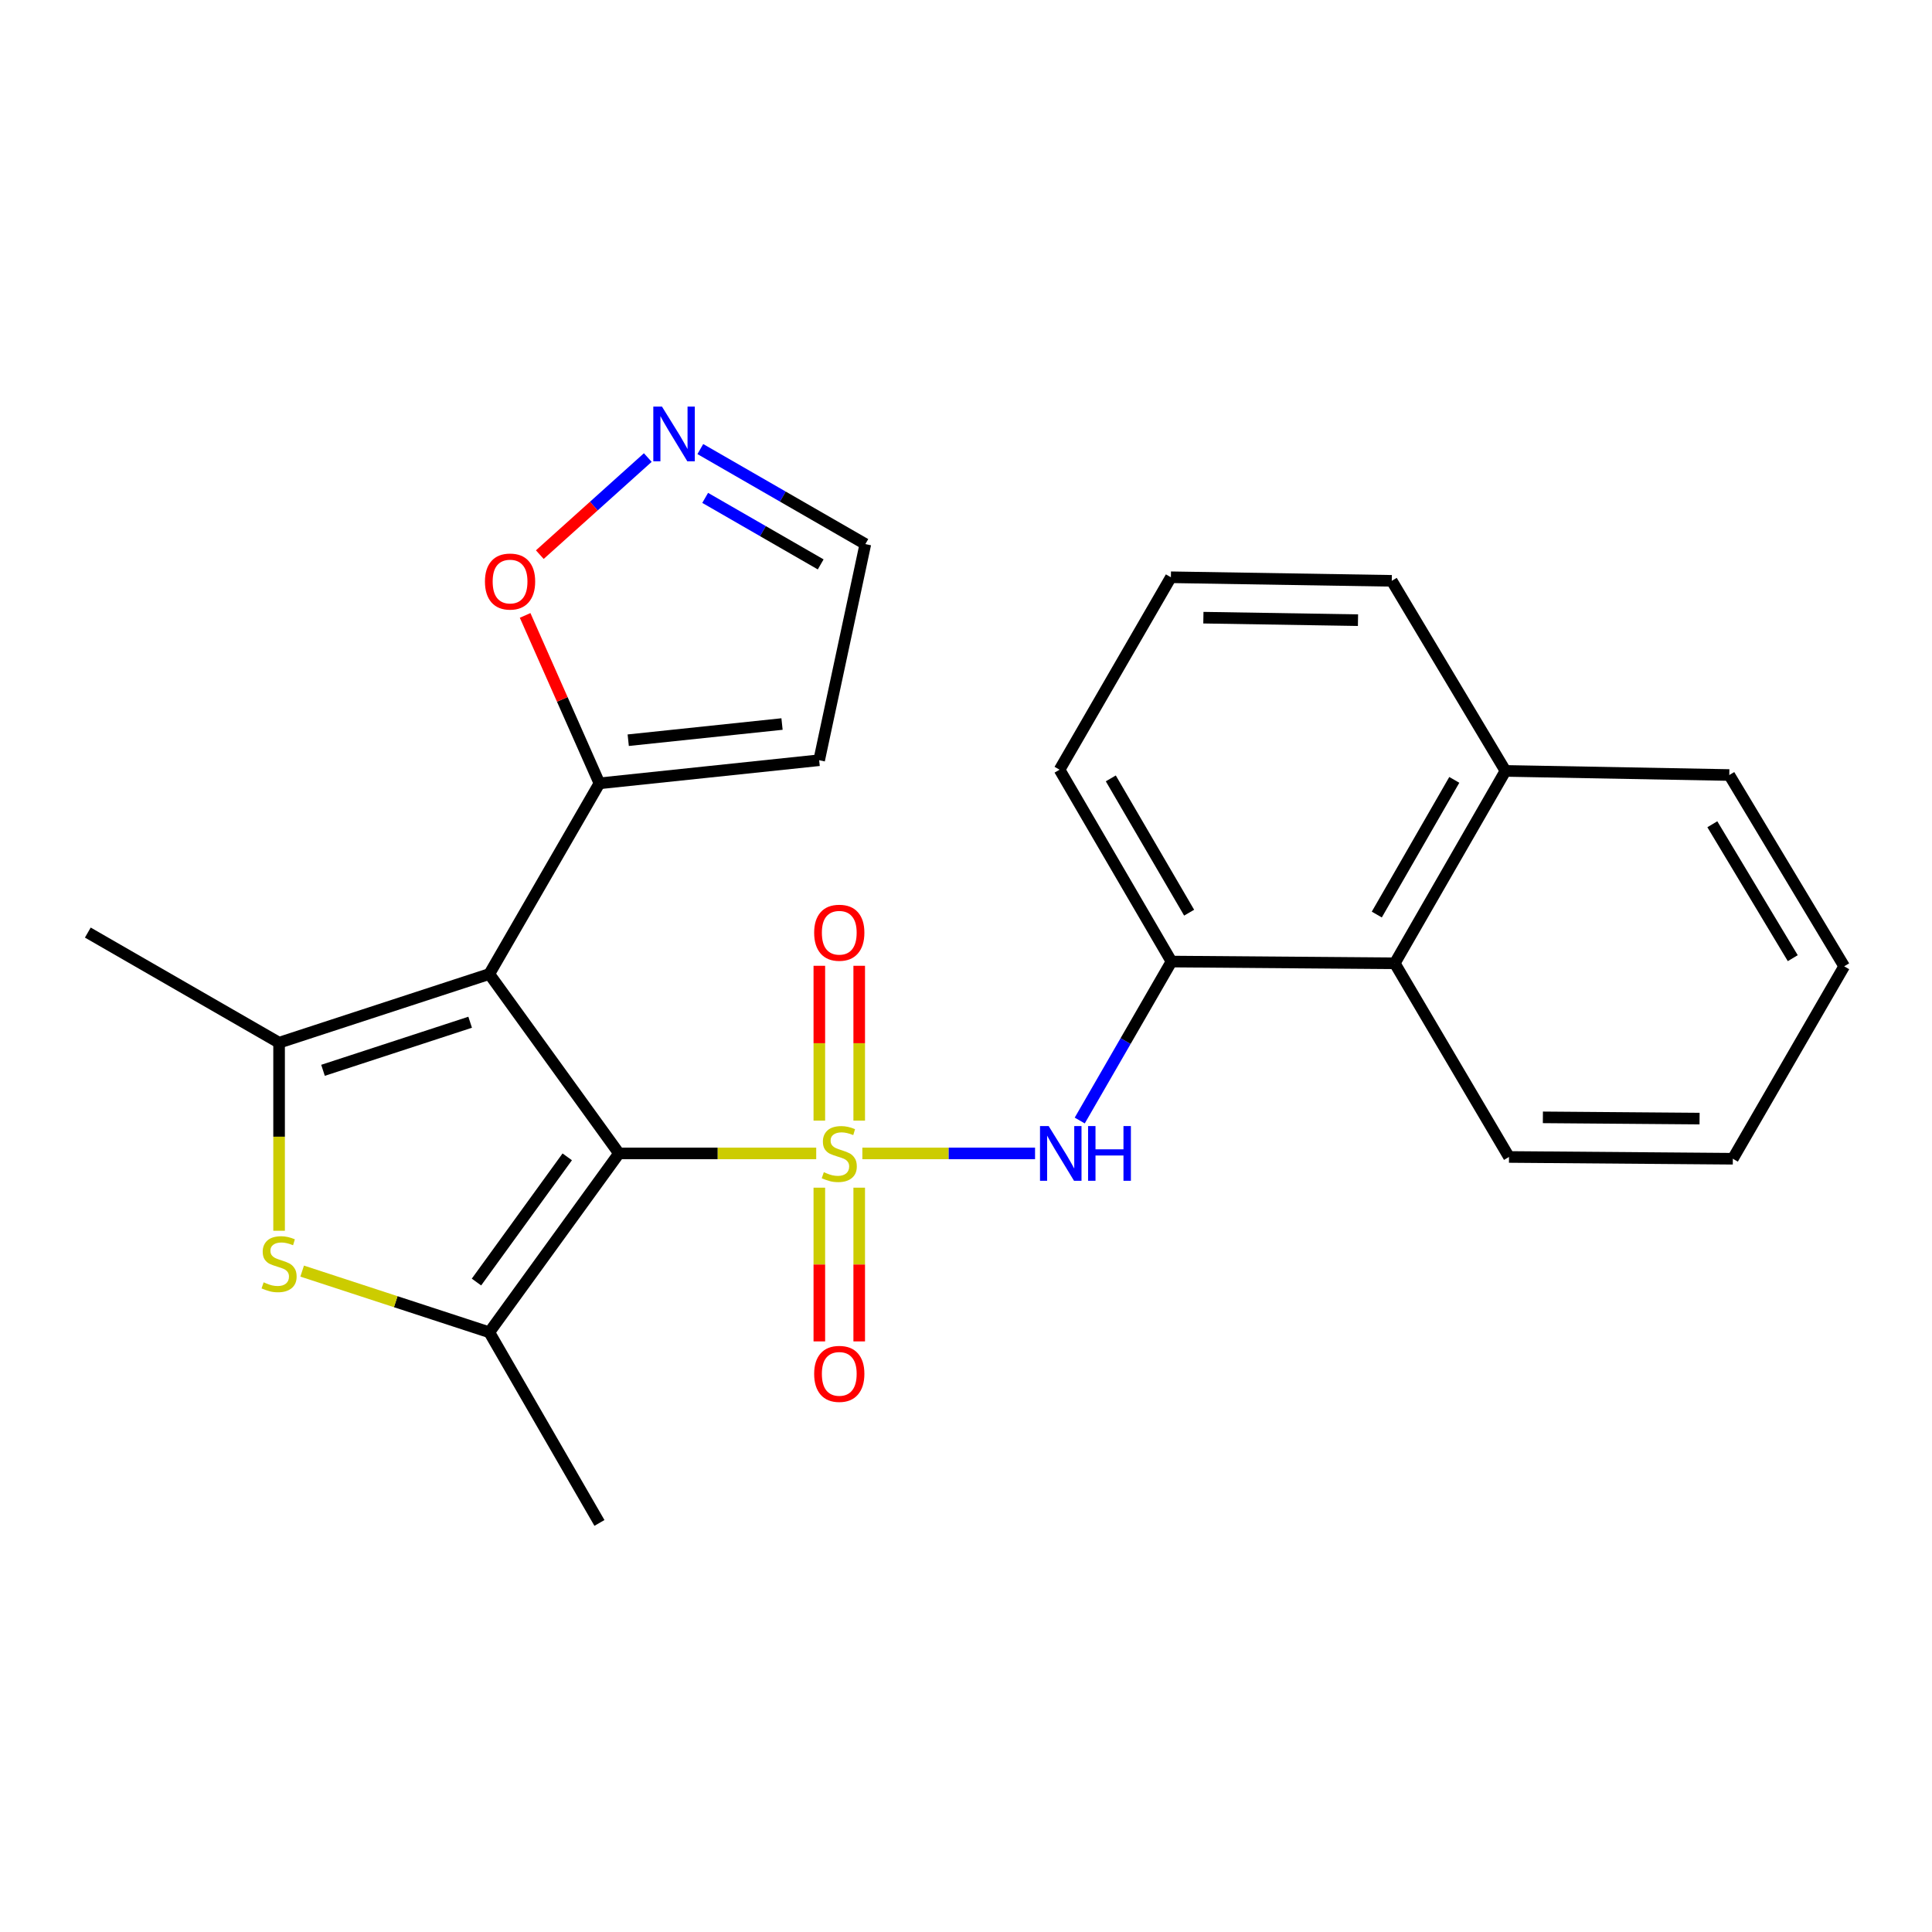 <?xml version='1.0' encoding='iso-8859-1'?>
<svg version='1.1' baseProfile='full'
              xmlns='http://www.w3.org/2000/svg'
                      xmlns:rdkit='http://www.rdkit.org/xml'
                      xmlns:xlink='http://www.w3.org/1999/xlink'
                  xml:space='preserve'
width='1000px' height='1000px' viewBox='0 0 1000 1000'>
<!-- END OF HEADER -->
<rect style='opacity:1.0;fill:#FFFFFF;stroke:none' width='1000' height='1000' x='0' y='0'> </rect>
<path class='bond-0' d='M 422.474,597.008 L 371.428,597.008' style='fill:none;fill-rule:evenodd;stroke:#CCCC00;stroke-width:6px;stroke-linecap:butt;stroke-linejoin:miter;stroke-opacity:1' />
<path class='bond-0' d='M 371.428,597.008 L 320.381,597.008' style='fill:none;fill-rule:evenodd;stroke:#000000;stroke-width:6px;stroke-linecap:butt;stroke-linejoin:miter;stroke-opacity:1' />
<path class='bond-5' d='M 446.351,597.008 L 491.045,597.008' style='fill:none;fill-rule:evenodd;stroke:#CCCC00;stroke-width:6px;stroke-linecap:butt;stroke-linejoin:miter;stroke-opacity:1' />
<path class='bond-5' d='M 491.045,597.008 L 535.74,597.008' style='fill:none;fill-rule:evenodd;stroke:#0000FF;stroke-width:6px;stroke-linecap:butt;stroke-linejoin:miter;stroke-opacity:1' />
<path class='bond-9' d='M 424.084,614.739 L 424.084,654.522' style='fill:none;fill-rule:evenodd;stroke:#CCCC00;stroke-width:6px;stroke-linecap:butt;stroke-linejoin:miter;stroke-opacity:1' />
<path class='bond-9' d='M 424.084,654.522 L 424.084,694.304' style='fill:none;fill-rule:evenodd;stroke:#FF0000;stroke-width:6px;stroke-linecap:butt;stroke-linejoin:miter;stroke-opacity:1' />
<path class='bond-9' d='M 444.726,614.739 L 444.726,654.522' style='fill:none;fill-rule:evenodd;stroke:#CCCC00;stroke-width:6px;stroke-linecap:butt;stroke-linejoin:miter;stroke-opacity:1' />
<path class='bond-9' d='M 444.726,654.522 L 444.726,694.304' style='fill:none;fill-rule:evenodd;stroke:#FF0000;stroke-width:6px;stroke-linecap:butt;stroke-linejoin:miter;stroke-opacity:1' />
<path class='bond-10' d='M 444.726,580.031 L 444.726,539.961' style='fill:none;fill-rule:evenodd;stroke:#CCCC00;stroke-width:6px;stroke-linecap:butt;stroke-linejoin:miter;stroke-opacity:1' />
<path class='bond-10' d='M 444.726,539.961 L 444.726,499.892' style='fill:none;fill-rule:evenodd;stroke:#FF0000;stroke-width:6px;stroke-linecap:butt;stroke-linejoin:miter;stroke-opacity:1' />
<path class='bond-10' d='M 424.084,580.031 L 424.084,539.961' style='fill:none;fill-rule:evenodd;stroke:#CCCC00;stroke-width:6px;stroke-linecap:butt;stroke-linejoin:miter;stroke-opacity:1' />
<path class='bond-10' d='M 424.084,539.961 L 424.084,499.892' style='fill:none;fill-rule:evenodd;stroke:#FF0000;stroke-width:6px;stroke-linecap:butt;stroke-linejoin:miter;stroke-opacity:1' />
<path class='bond-1' d='M 320.381,597.008 L 253.261,504.154' style='fill:none;fill-rule:evenodd;stroke:#000000;stroke-width:6px;stroke-linecap:butt;stroke-linejoin:miter;stroke-opacity:1' />
<path class='bond-2' d='M 320.381,597.008 L 253.261,689.587' style='fill:none;fill-rule:evenodd;stroke:#000000;stroke-width:6px;stroke-linecap:butt;stroke-linejoin:miter;stroke-opacity:1' />
<path class='bond-2' d='M 293.601,598.779 L 246.617,663.584' style='fill:none;fill-rule:evenodd;stroke:#000000;stroke-width:6px;stroke-linecap:butt;stroke-linejoin:miter;stroke-opacity:1' />
<path class='bond-3' d='M 253.261,504.154 L 144.455,539.704' style='fill:none;fill-rule:evenodd;stroke:#000000;stroke-width:6px;stroke-linecap:butt;stroke-linejoin:miter;stroke-opacity:1' />
<path class='bond-3' d='M 243.351,529.108 L 167.187,553.993' style='fill:none;fill-rule:evenodd;stroke:#000000;stroke-width:6px;stroke-linecap:butt;stroke-linejoin:miter;stroke-opacity:1' />
<path class='bond-6' d='M 253.261,504.154 L 310.267,405.452' style='fill:none;fill-rule:evenodd;stroke:#000000;stroke-width:6px;stroke-linecap:butt;stroke-linejoin:miter;stroke-opacity:1' />
<path class='bond-4' d='M 253.261,689.587 L 204.829,673.753' style='fill:none;fill-rule:evenodd;stroke:#000000;stroke-width:6px;stroke-linecap:butt;stroke-linejoin:miter;stroke-opacity:1' />
<path class='bond-4' d='M 204.829,673.753 L 156.397,657.919' style='fill:none;fill-rule:evenodd;stroke:#CCCC00;stroke-width:6px;stroke-linecap:butt;stroke-linejoin:miter;stroke-opacity:1' />
<path class='bond-17' d='M 253.261,689.587 L 310.267,788.267' style='fill:none;fill-rule:evenodd;stroke:#000000;stroke-width:6px;stroke-linecap:butt;stroke-linejoin:miter;stroke-opacity:1' />
<path class='bond-16' d='M 144.455,539.704 L 45.455,482.698' style='fill:none;fill-rule:evenodd;stroke:#000000;stroke-width:6px;stroke-linecap:butt;stroke-linejoin:miter;stroke-opacity:1' />
<path class='bond-25' d='M 144.455,539.704 L 144.455,588.37' style='fill:none;fill-rule:evenodd;stroke:#000000;stroke-width:6px;stroke-linecap:butt;stroke-linejoin:miter;stroke-opacity:1' />
<path class='bond-25' d='M 144.455,588.37 L 144.455,637.037' style='fill:none;fill-rule:evenodd;stroke:#CCCC00;stroke-width:6px;stroke-linecap:butt;stroke-linejoin:miter;stroke-opacity:1' />
<path class='bond-7' d='M 558.872,579.982 L 582.612,538.84' style='fill:none;fill-rule:evenodd;stroke:#0000FF;stroke-width:6px;stroke-linecap:butt;stroke-linejoin:miter;stroke-opacity:1' />
<path class='bond-7' d='M 582.612,538.84 L 606.352,497.698' style='fill:none;fill-rule:evenodd;stroke:#000000;stroke-width:6px;stroke-linecap:butt;stroke-linejoin:miter;stroke-opacity:1' />
<path class='bond-11' d='M 310.267,405.452 L 291.035,361.997' style='fill:none;fill-rule:evenodd;stroke:#000000;stroke-width:6px;stroke-linecap:butt;stroke-linejoin:miter;stroke-opacity:1' />
<path class='bond-11' d='M 291.035,361.997 L 271.803,318.541' style='fill:none;fill-rule:evenodd;stroke:#FF0000;stroke-width:6px;stroke-linecap:butt;stroke-linejoin:miter;stroke-opacity:1' />
<path class='bond-12' d='M 310.267,405.452 L 423.992,393.491' style='fill:none;fill-rule:evenodd;stroke:#000000;stroke-width:6px;stroke-linecap:butt;stroke-linejoin:miter;stroke-opacity:1' />
<path class='bond-12' d='M 325.167,383.129 L 404.774,374.756' style='fill:none;fill-rule:evenodd;stroke:#000000;stroke-width:6px;stroke-linecap:butt;stroke-linejoin:miter;stroke-opacity:1' />
<path class='bond-13' d='M 606.352,497.698 L 721.923,498.604' style='fill:none;fill-rule:evenodd;stroke:#000000;stroke-width:6px;stroke-linecap:butt;stroke-linejoin:miter;stroke-opacity:1' />
<path class='bond-18' d='M 606.352,497.698 L 548.428,398.399' style='fill:none;fill-rule:evenodd;stroke:#000000;stroke-width:6px;stroke-linecap:butt;stroke-linejoin:miter;stroke-opacity:1' />
<path class='bond-18' d='M 615.493,472.402 L 574.947,402.893' style='fill:none;fill-rule:evenodd;stroke:#000000;stroke-width:6px;stroke-linecap:butt;stroke-linejoin:miter;stroke-opacity:1' />
<path class='bond-8' d='M 335.296,236.828 L 307.35,261.954' style='fill:none;fill-rule:evenodd;stroke:#0000FF;stroke-width:6px;stroke-linecap:butt;stroke-linejoin:miter;stroke-opacity:1' />
<path class='bond-8' d='M 307.35,261.954 L 279.403,287.081' style='fill:none;fill-rule:evenodd;stroke:#FF0000;stroke-width:6px;stroke-linecap:butt;stroke-linejoin:miter;stroke-opacity:1' />
<path class='bond-27' d='M 362.486,232.436 L 405.194,257.03' style='fill:none;fill-rule:evenodd;stroke:#0000FF;stroke-width:6px;stroke-linecap:butt;stroke-linejoin:miter;stroke-opacity:1' />
<path class='bond-27' d='M 405.194,257.03 L 447.902,281.623' style='fill:none;fill-rule:evenodd;stroke:#000000;stroke-width:6px;stroke-linecap:butt;stroke-linejoin:miter;stroke-opacity:1' />
<path class='bond-27' d='M 364.998,257.702 L 394.893,274.917' style='fill:none;fill-rule:evenodd;stroke:#0000FF;stroke-width:6px;stroke-linecap:butt;stroke-linejoin:miter;stroke-opacity:1' />
<path class='bond-27' d='M 394.893,274.917 L 424.789,292.133' style='fill:none;fill-rule:evenodd;stroke:#000000;stroke-width:6px;stroke-linecap:butt;stroke-linejoin:miter;stroke-opacity:1' />
<path class='bond-14' d='M 423.992,393.491 L 447.902,281.623' style='fill:none;fill-rule:evenodd;stroke:#000000;stroke-width:6px;stroke-linecap:butt;stroke-linejoin:miter;stroke-opacity:1' />
<path class='bond-15' d='M 721.923,498.604 L 779.227,399.018' style='fill:none;fill-rule:evenodd;stroke:#000000;stroke-width:6px;stroke-linecap:butt;stroke-linejoin:miter;stroke-opacity:1' />
<path class='bond-15' d='M 712.627,473.371 L 752.74,403.661' style='fill:none;fill-rule:evenodd;stroke:#000000;stroke-width:6px;stroke-linecap:butt;stroke-linejoin:miter;stroke-opacity:1' />
<path class='bond-20' d='M 721.923,498.604 L 781.051,598.843' style='fill:none;fill-rule:evenodd;stroke:#000000;stroke-width:6px;stroke-linecap:butt;stroke-linejoin:miter;stroke-opacity:1' />
<path class='bond-22' d='M 779.227,399.018 L 895.074,401.151' style='fill:none;fill-rule:evenodd;stroke:#000000;stroke-width:6px;stroke-linecap:butt;stroke-linejoin:miter;stroke-opacity:1' />
<path class='bond-26' d='M 779.227,399.018 L 720.375,300.637' style='fill:none;fill-rule:evenodd;stroke:#000000;stroke-width:6px;stroke-linecap:butt;stroke-linejoin:miter;stroke-opacity:1' />
<path class='bond-19' d='M 548.428,398.399 L 606.053,298.791' style='fill:none;fill-rule:evenodd;stroke:#000000;stroke-width:6px;stroke-linecap:butt;stroke-linejoin:miter;stroke-opacity:1' />
<path class='bond-21' d='M 606.053,298.791 L 720.375,300.637' style='fill:none;fill-rule:evenodd;stroke:#000000;stroke-width:6px;stroke-linecap:butt;stroke-linejoin:miter;stroke-opacity:1' />
<path class='bond-21' d='M 622.868,319.707 L 702.893,320.999' style='fill:none;fill-rule:evenodd;stroke:#000000;stroke-width:6px;stroke-linecap:butt;stroke-linejoin:miter;stroke-opacity:1' />
<path class='bond-23' d='M 781.051,598.843 L 896.909,599.761' style='fill:none;fill-rule:evenodd;stroke:#000000;stroke-width:6px;stroke-linecap:butt;stroke-linejoin:miter;stroke-opacity:1' />
<path class='bond-23' d='M 798.593,578.34 L 879.693,578.982' style='fill:none;fill-rule:evenodd;stroke:#000000;stroke-width:6px;stroke-linecap:butt;stroke-linejoin:miter;stroke-opacity:1' />
<path class='bond-28' d='M 895.074,401.151 L 954.545,500.164' style='fill:none;fill-rule:evenodd;stroke:#000000;stroke-width:6px;stroke-linecap:butt;stroke-linejoin:miter;stroke-opacity:1' />
<path class='bond-28' d='M 886.299,426.632 L 927.93,495.94' style='fill:none;fill-rule:evenodd;stroke:#000000;stroke-width:6px;stroke-linecap:butt;stroke-linejoin:miter;stroke-opacity:1' />
<path class='bond-24' d='M 896.909,599.761 L 954.545,500.164' style='fill:none;fill-rule:evenodd;stroke:#000000;stroke-width:6px;stroke-linecap:butt;stroke-linejoin:miter;stroke-opacity:1' />
<path  class='atom-0' d='M 426.405 606.728
Q 426.725 606.848, 428.045 607.408
Q 429.365 607.968, 430.805 608.328
Q 432.285 608.648, 433.725 608.648
Q 436.405 608.648, 437.965 607.368
Q 439.525 606.048, 439.525 603.768
Q 439.525 602.208, 438.725 601.248
Q 437.965 600.288, 436.765 599.768
Q 435.565 599.248, 433.565 598.648
Q 431.045 597.888, 429.525 597.168
Q 428.045 596.448, 426.965 594.928
Q 425.925 593.408, 425.925 590.848
Q 425.925 587.288, 428.325 585.088
Q 430.765 582.888, 435.565 582.888
Q 438.845 582.888, 442.565 584.448
L 441.645 587.528
Q 438.245 586.128, 435.685 586.128
Q 432.925 586.128, 431.405 587.288
Q 429.885 588.408, 429.925 590.368
Q 429.925 591.888, 430.685 592.808
Q 431.485 593.728, 432.605 594.248
Q 433.765 594.768, 435.685 595.368
Q 438.245 596.168, 439.765 596.968
Q 441.285 597.768, 442.365 599.408
Q 443.485 601.008, 443.485 603.768
Q 443.485 607.688, 440.845 609.808
Q 438.245 611.888, 433.885 611.888
Q 431.365 611.888, 429.445 611.328
Q 427.565 610.808, 425.325 609.888
L 426.405 606.728
' fill='#CCCC00'/>
<path  class='atom-5' d='M 136.455 663.734
Q 136.775 663.854, 138.095 664.414
Q 139.415 664.974, 140.855 665.334
Q 142.335 665.654, 143.775 665.654
Q 146.455 665.654, 148.015 664.374
Q 149.575 663.054, 149.575 660.774
Q 149.575 659.214, 148.775 658.254
Q 148.015 657.294, 146.815 656.774
Q 145.615 656.254, 143.615 655.654
Q 141.095 654.894, 139.575 654.174
Q 138.095 653.454, 137.015 651.934
Q 135.975 650.414, 135.975 647.854
Q 135.975 644.294, 138.375 642.094
Q 140.815 639.894, 145.615 639.894
Q 148.895 639.894, 152.615 641.454
L 151.695 644.534
Q 148.295 643.134, 145.735 643.134
Q 142.975 643.134, 141.455 644.294
Q 139.935 645.414, 139.975 647.374
Q 139.975 648.894, 140.735 649.814
Q 141.535 650.734, 142.655 651.254
Q 143.815 651.774, 145.735 652.374
Q 148.295 653.174, 149.815 653.974
Q 151.335 654.774, 152.415 656.414
Q 153.535 658.014, 153.535 660.774
Q 153.535 664.694, 150.895 666.814
Q 148.295 668.894, 143.935 668.894
Q 141.415 668.894, 139.495 668.334
Q 137.615 667.814, 135.375 666.894
L 136.455 663.734
' fill='#CCCC00'/>
<path  class='atom-6' d='M 542.787 582.848
L 552.067 597.848
Q 552.987 599.328, 554.467 602.008
Q 555.947 604.688, 556.027 604.848
L 556.027 582.848
L 559.787 582.848
L 559.787 611.168
L 555.907 611.168
L 545.947 594.768
Q 544.787 592.848, 543.547 590.648
Q 542.347 588.448, 541.987 587.768
L 541.987 611.168
L 538.307 611.168
L 538.307 582.848
L 542.787 582.848
' fill='#0000FF'/>
<path  class='atom-6' d='M 563.187 582.848
L 567.027 582.848
L 567.027 594.888
L 581.507 594.888
L 581.507 582.848
L 585.347 582.848
L 585.347 611.168
L 581.507 611.168
L 581.507 598.088
L 567.027 598.088
L 567.027 611.168
L 563.187 611.168
L 563.187 582.848
' fill='#0000FF'/>
<path  class='atom-9' d='M 342.63 210.446
L 351.91 225.446
Q 352.83 226.926, 354.31 229.606
Q 355.79 232.286, 355.87 232.446
L 355.87 210.446
L 359.63 210.446
L 359.63 238.766
L 355.75 238.766
L 345.79 222.366
Q 344.63 220.446, 343.39 218.246
Q 342.19 216.046, 341.83 215.366
L 341.83 238.766
L 338.15 238.766
L 338.15 210.446
L 342.63 210.446
' fill='#0000FF'/>
<path  class='atom-10' d='M 421.405 711.112
Q 421.405 704.312, 424.765 700.512
Q 428.125 696.712, 434.405 696.712
Q 440.685 696.712, 444.045 700.512
Q 447.405 704.312, 447.405 711.112
Q 447.405 717.992, 444.005 721.912
Q 440.605 725.792, 434.405 725.792
Q 428.165 725.792, 424.765 721.912
Q 421.405 718.032, 421.405 711.112
M 434.405 722.592
Q 438.725 722.592, 441.045 719.712
Q 443.405 716.792, 443.405 711.112
Q 443.405 705.552, 441.045 702.752
Q 438.725 699.912, 434.405 699.912
Q 430.085 699.912, 427.725 702.712
Q 425.405 705.512, 425.405 711.112
Q 425.405 716.832, 427.725 719.712
Q 430.085 722.592, 434.405 722.592
' fill='#FF0000'/>
<path  class='atom-11' d='M 421.405 482.778
Q 421.405 475.978, 424.765 472.178
Q 428.125 468.378, 434.405 468.378
Q 440.685 468.378, 444.045 472.178
Q 447.405 475.978, 447.405 482.778
Q 447.405 489.658, 444.005 493.578
Q 440.605 497.458, 434.405 497.458
Q 428.165 497.458, 424.765 493.578
Q 421.405 489.698, 421.405 482.778
M 434.405 494.258
Q 438.725 494.258, 441.045 491.378
Q 443.405 488.458, 443.405 482.778
Q 443.405 477.218, 441.045 474.418
Q 438.725 471.578, 434.405 471.578
Q 430.085 471.578, 427.725 474.378
Q 425.405 477.178, 425.405 482.778
Q 425.405 488.498, 427.725 491.378
Q 430.085 494.258, 434.405 494.258
' fill='#FF0000'/>
<path  class='atom-12' d='M 251.006 301.004
Q 251.006 294.204, 254.366 290.404
Q 257.726 286.604, 264.006 286.604
Q 270.286 286.604, 273.646 290.404
Q 277.006 294.204, 277.006 301.004
Q 277.006 307.884, 273.606 311.804
Q 270.206 315.684, 264.006 315.684
Q 257.766 315.684, 254.366 311.804
Q 251.006 307.924, 251.006 301.004
M 264.006 312.484
Q 268.326 312.484, 270.646 309.604
Q 273.006 306.684, 273.006 301.004
Q 273.006 295.444, 270.646 292.644
Q 268.326 289.804, 264.006 289.804
Q 259.686 289.804, 257.326 292.604
Q 255.006 295.404, 255.006 301.004
Q 255.006 306.724, 257.326 309.604
Q 259.686 312.484, 264.006 312.484
' fill='#FF0000'/>
</svg>
